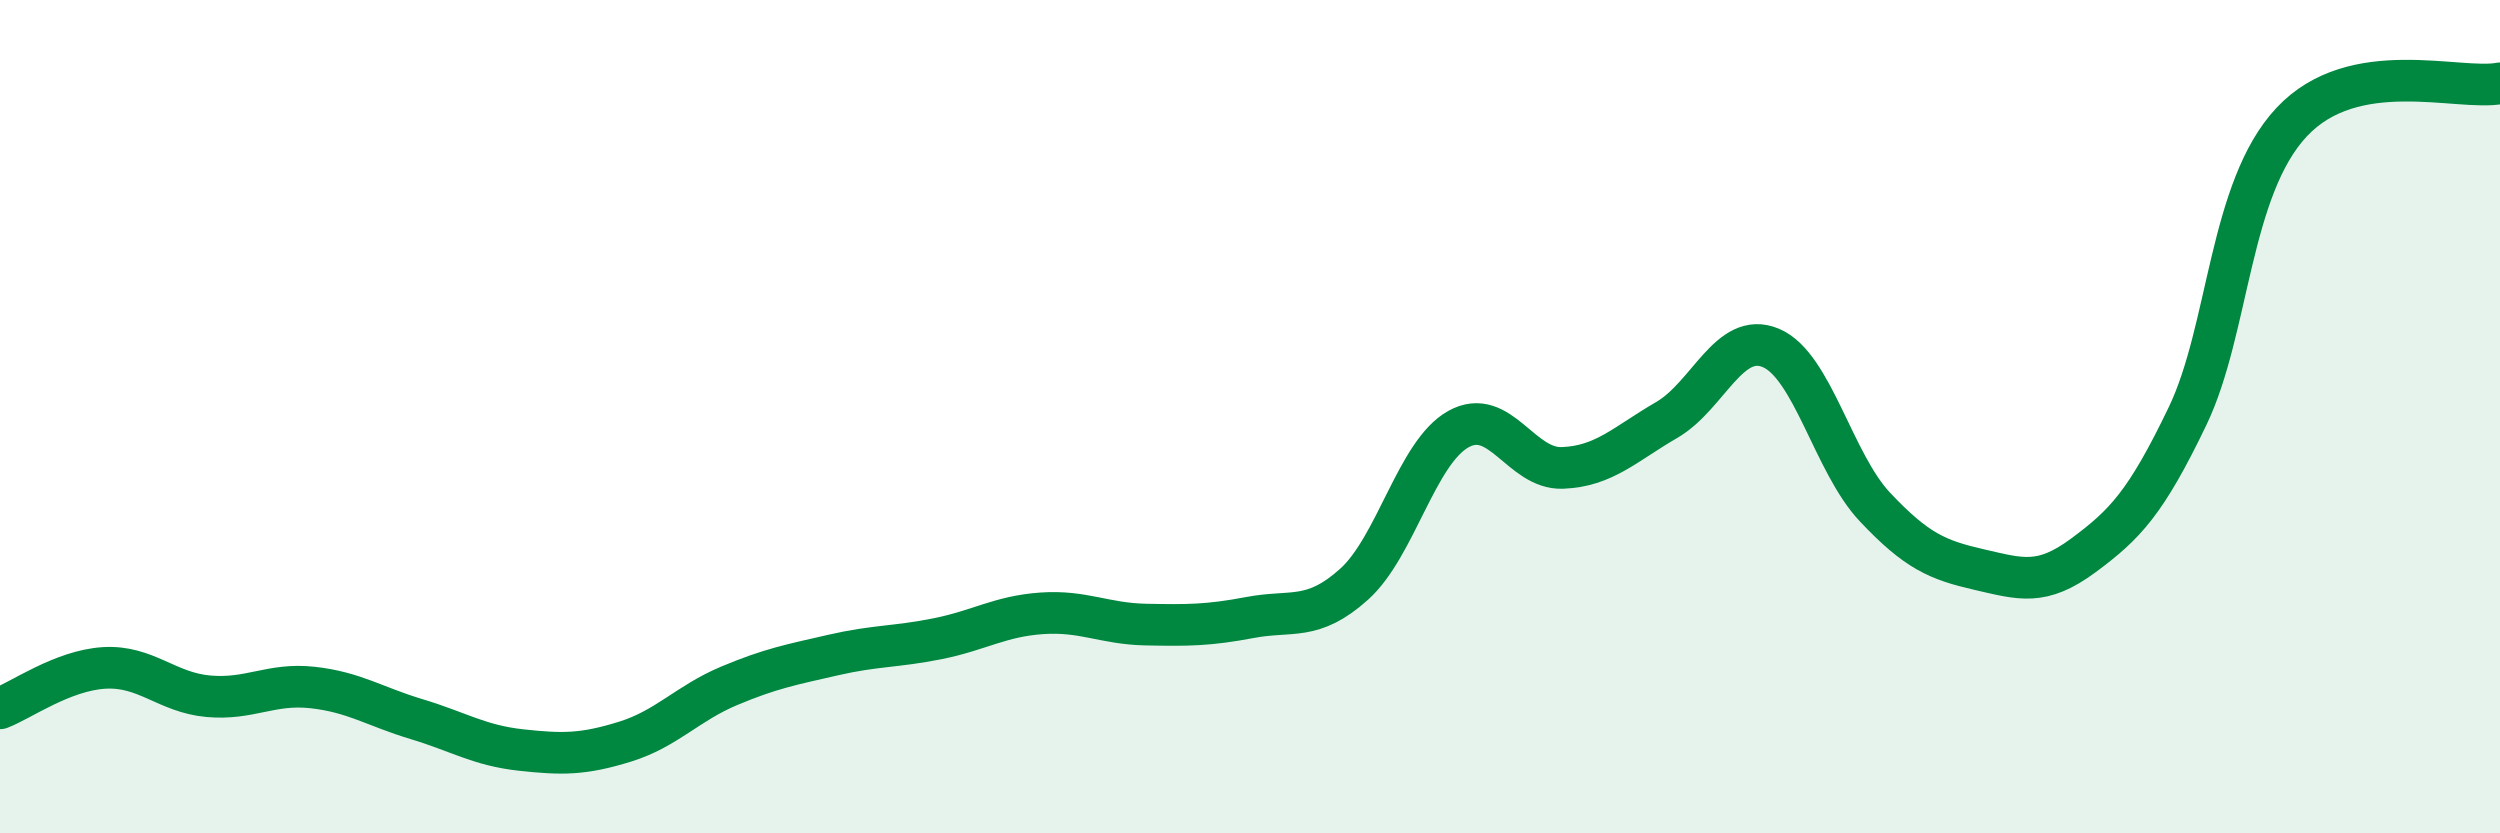 
    <svg width="60" height="20" viewBox="0 0 60 20" xmlns="http://www.w3.org/2000/svg">
      <path
        d="M 0,17 C 0.5,16.81 1.5,16.09 2.5,16.03 C 3.5,15.97 4,16.62 5,16.71 C 6,16.8 6.5,16.39 7.5,16.5 C 8.5,16.61 9,16.96 10,17.26 C 11,17.56 11.5,17.89 12.5,18 C 13.5,18.11 14,18.11 15,17.8 C 16,17.49 16.5,16.88 17.5,16.46 C 18.5,16.04 19,15.95 20,15.72 C 21,15.49 21.5,15.53 22.5,15.33 C 23.5,15.13 24,14.79 25,14.72 C 26,14.65 26.5,14.97 27.5,14.99 C 28.5,15.01 29,15.01 30,14.82 C 31,14.63 31.5,14.92 32.5,14.02 C 33.5,13.12 34,10.86 35,10.3 C 36,9.74 36.5,11.27 37.5,11.23 C 38.5,11.19 39,10.66 40,10.08 C 41,9.5 41.5,7.93 42.5,8.35 C 43.5,8.77 44,11.11 45,12.17 C 46,13.23 46.5,13.44 47.5,13.67 C 48.5,13.9 49,14.07 50,13.33 C 51,12.59 51.5,12.07 52.5,9.99 C 53.5,7.91 53.5,4.53 55,2.93 C 56.5,1.33 59,2.19 60,2L60 20L0 20Z"
        fill="#008740"
        opacity="0.1"
        stroke-linecap="round"
        stroke-linejoin="round"
      />
      <path
        d="M 0,17 C 0.5,16.81 1.5,16.09 2.5,16.03 C 3.5,15.97 4,16.62 5,16.71 C 6,16.8 6.5,16.39 7.5,16.5 C 8.5,16.61 9,16.96 10,17.26 C 11,17.56 11.5,17.89 12.5,18 C 13.5,18.11 14,18.11 15,17.8 C 16,17.49 16.5,16.88 17.5,16.46 C 18.5,16.04 19,15.95 20,15.72 C 21,15.49 21.5,15.53 22.5,15.33 C 23.5,15.13 24,14.79 25,14.72 C 26,14.65 26.5,14.97 27.5,14.99 C 28.5,15.01 29,15.01 30,14.82 C 31,14.63 31.5,14.92 32.5,14.02 C 33.5,13.12 34,10.86 35,10.3 C 36,9.74 36.5,11.27 37.5,11.23 C 38.5,11.19 39,10.66 40,10.08 C 41,9.5 41.5,7.93 42.5,8.35 C 43.5,8.77 44,11.11 45,12.17 C 46,13.23 46.5,13.44 47.5,13.67 C 48.5,13.9 49,14.07 50,13.33 C 51,12.59 51.5,12.07 52.5,9.99 C 53.5,7.91 53.5,4.53 55,2.93 C 56.5,1.33 59,2.19 60,2"
        stroke="#008740"
        stroke-width="1"
        fill="none"
        stroke-linecap="round"
        stroke-linejoin="round"
      />
    </svg>
  